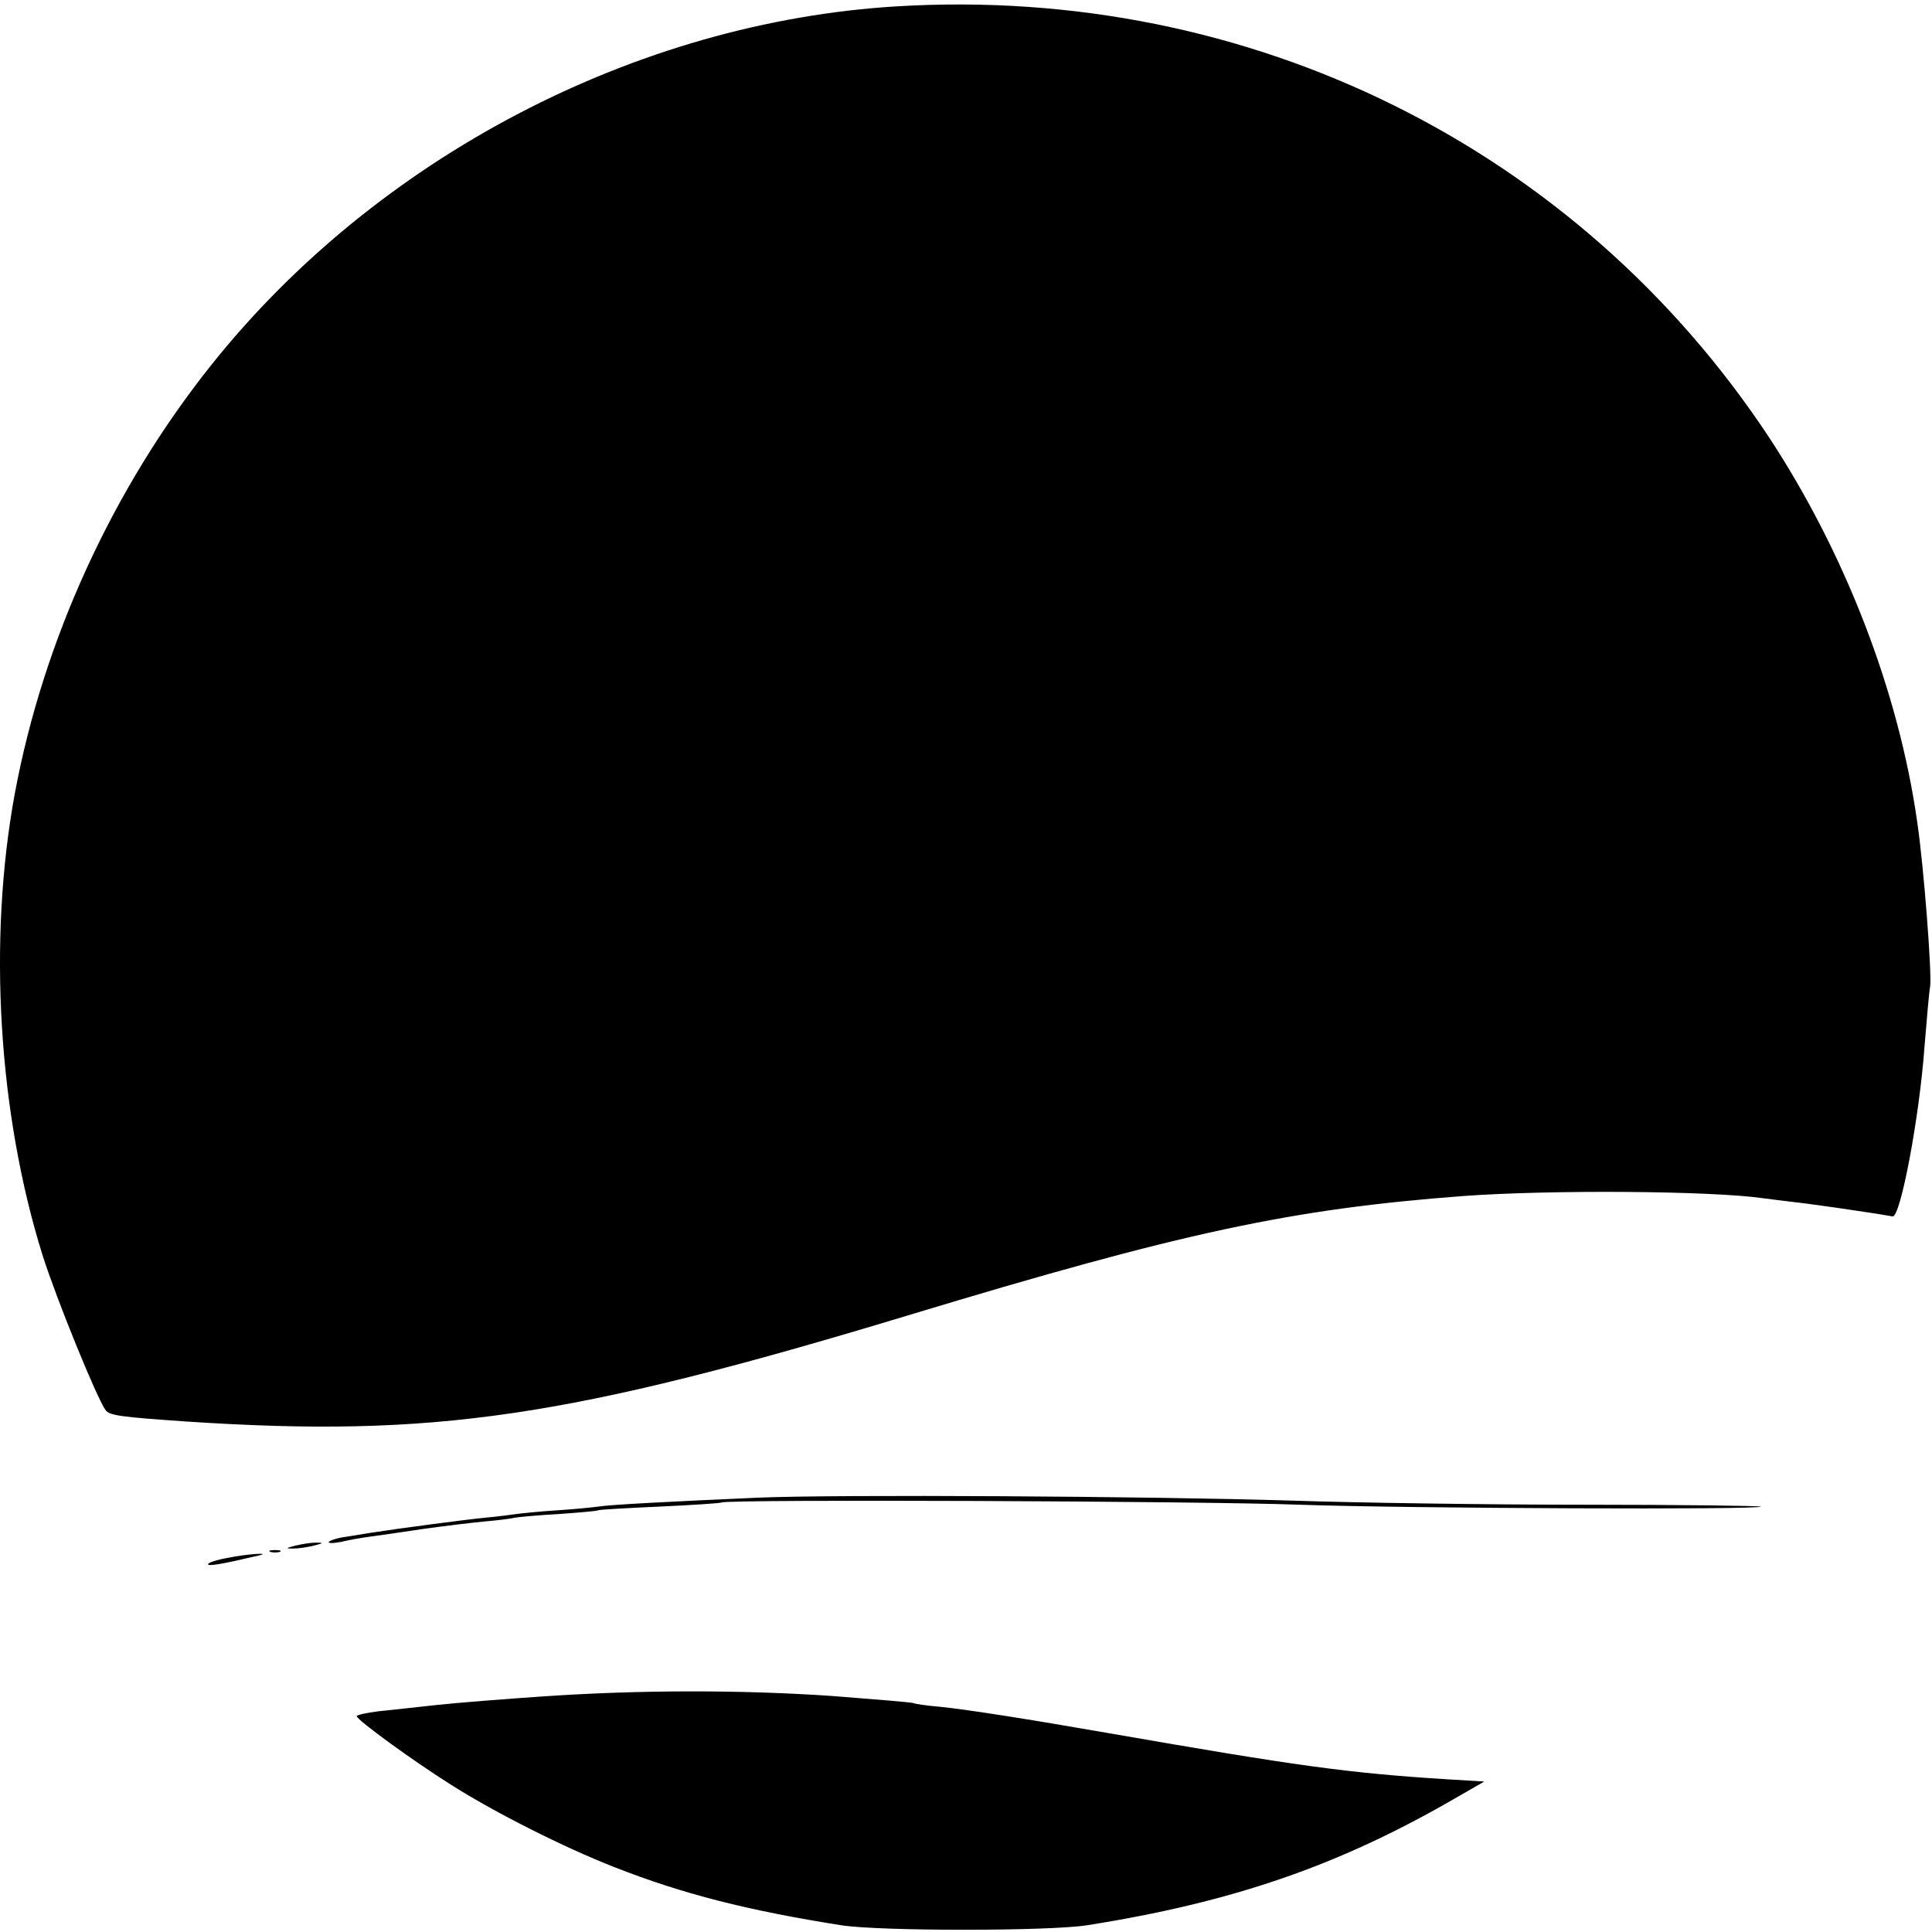 <?xml version="1.0" standalone="no"?>
<!DOCTYPE svg PUBLIC "-//W3C//DTD SVG 20010904//EN"
 "http://www.w3.org/TR/2001/REC-SVG-20010904/DTD/svg10.dtd">
<svg version="1.0" xmlns="http://www.w3.org/2000/svg"
 width="520pt" height="520pt" viewBox="0 0 520 520"
 preserveAspectRatio="xMidYMid meet">

<g transform="translate(0,520) scale(0.1,-0.1)"
fill="#000000" stroke="none">
<path d="M2415 5183 c-703 -42 -1401 -407 -1846 -965 -265 -332 -452 -740
-529 -1153 -73 -395 -45 -862 75 -1245 37 -116 145 -382 169 -415 10 -15 43
-19 217 -31 666 -44 1029 9 1944 286 737 223 1030 286 1495 321 234 17 665 14
805 -6 17 -2 53 -7 80 -10 39 -4 201 -27 269 -39 21 -3 72 265 86 459 6 72 12
144 15 160 5 33 -17 324 -35 444 -50 351 -194 722 -398 1033 -516 781 -1398
1218 -2347 1161z"/>
<path d="M2040 1169 c-228 -10 -402 -19 -430 -24 -14 -2 -63 -7 -110 -10 -47
-3 -96 -8 -110 -10 -14 -2 -52 -7 -85 -10 -52 -5 -233 -29 -304 -40 -13 -2
-44 -7 -68 -11 -24 -3 -45 -10 -48 -14 -3 -4 12 -4 33 0 20 5 55 11 77 14 22
3 87 12 145 21 58 8 132 17 165 20 33 3 69 7 80 10 11 2 65 7 120 10 55 4 102
8 105 10 3 2 77 6 165 10 88 4 163 9 167 11 14 9 1289 4 1557 -6 284 -10 1248
-14 1240 -5 -3 2 -214 5 -470 5 -255 0 -610 5 -789 11 -387 12 -1222 17 -1440
8z"/>
<path d="M795 1040 c-27 -7 -27 -8 -5 -8 14 0 39 4 55 8 27 7 27 8 5 8 -14 0
-38 -4 -55 -8z"/>
<path d="M728 1023 c6 -2 18 -2 25 0 6 3 1 5 -13 5 -14 0 -19 -2 -12 -5z"/>
<path d="M613 1007 c-29 -5 -53 -13 -53 -17 0 -6 33 -1 135 23 40 9 -29 5 -82
-6z"/>
<path d="M1460 634 c-102 -7 -230 -17 -285 -23 -55 -6 -126 -14 -157 -17 -32
-4 -58 -10 -58 -13 0 -10 154 -122 256 -186 117 -74 301 -167 439 -221 184
-72 357 -116 610 -156 106 -16 554 -16 660 0 392 62 677 160 990 341 l80 46
-100 6 c-270 17 -404 36 -910 124 -218 38 -377 63 -453 71 -37 3 -70 8 -73 10
-3 2 -101 10 -216 19 -245 17 -521 17 -783 -1z"/>
</g>
</svg>
